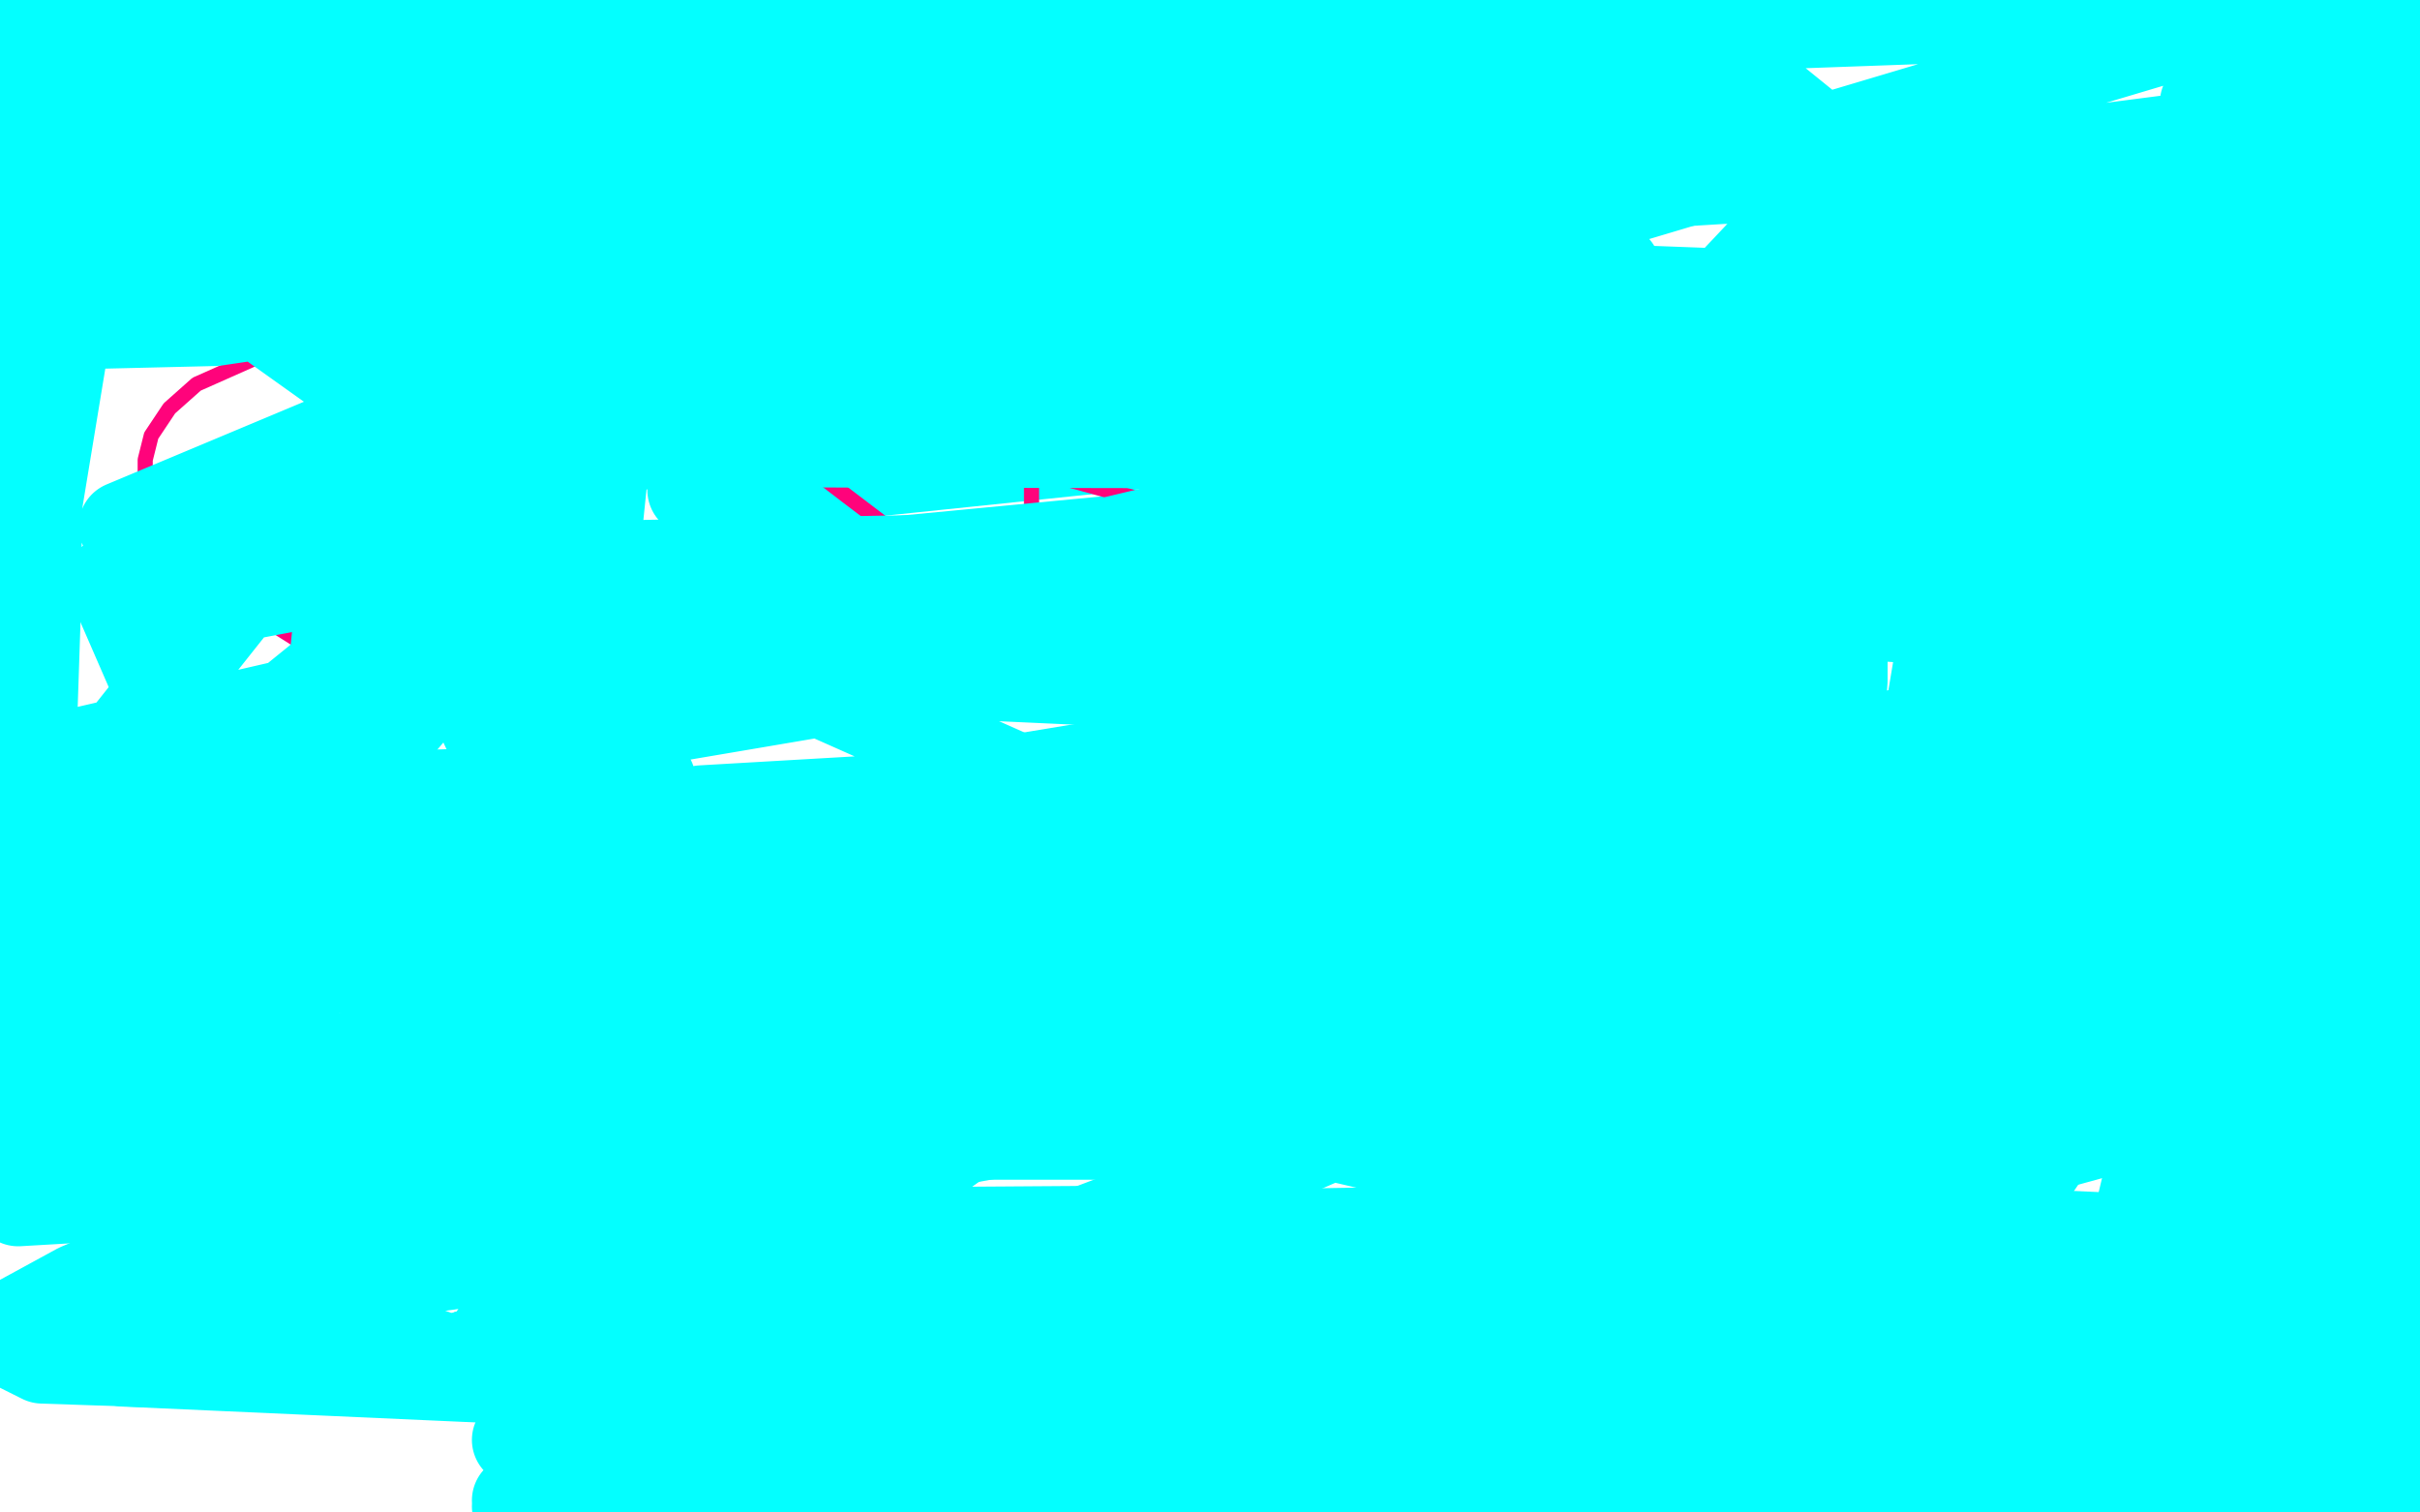 <?xml version="1.0" standalone="no"?>
<!DOCTYPE svg PUBLIC "-//W3C//DTD SVG 1.1//EN"
"http://www.w3.org/Graphics/SVG/1.1/DTD/svg11.dtd">

<svg width="800" height="500" version="1.1" xmlns="http://www.w3.org/2000/svg" xmlns:xlink="http://www.w3.org/1999/xlink" style="stroke-antialiasing: false"><desc>This SVG has been created on https://colorillo.com/</desc><rect x='0' y='0' width='800' height='500' style='fill: rgb(255,255,255); stroke-width:0' /><polyline points="229,162 566,127 659,105 728,87 759,77 765,73 763,69 739,65 570,59 325,74 205,100" style="fill: none; stroke: #03ffff; stroke-width: 30; stroke-linejoin: round; stroke-linecap: round; stroke-antialiasing: false; stroke-antialias: 0; opacity: 1.0"/>
<polyline points="430,48 429,49 427,50 423,52 419,53 413,55 405,60 398,64 389,68 357,103 350,116 343,131" style="fill: none; stroke: #ff037b; stroke-width: 5; stroke-linejoin: round; stroke-linecap: round; stroke-antialiasing: false; stroke-antialias: 0; opacity: 1.0"/>
<polyline points="205,100 194,207 589,176 647,164 668,160 671,157 663,155 628,154" style="fill: none; stroke: #03ffff; stroke-width: 30; stroke-linejoin: round; stroke-linecap: round; stroke-antialiasing: false; stroke-antialias: 0; opacity: 1.0"/>
<polyline points="343,131 341,150 341,170 347,192 360,219 380,247 403,275 432,301 465,325 501,346 536,364 568,380 598,396" style="fill: none; stroke: #ff037b; stroke-width: 5; stroke-linejoin: round; stroke-linecap: round; stroke-antialiasing: false; stroke-antialias: 0; opacity: 1.0"/>
<polyline points="628,154 167,198 64,320 163,320 271,320 385,314" style="fill: none; stroke: #03ffff; stroke-width: 30; stroke-linejoin: round; stroke-linecap: round; stroke-antialiasing: false; stroke-antialias: 0; opacity: 1.0"/>
<polyline points="598,396 622,407 643,418 661,426 673,432 683,437 690,443 696,447 700,451 703,454 704,456 705,459 706,460 706,462 706,464 706,465 706,466 706,467 706,469 706,470" style="fill: none; stroke: #ff037b; stroke-width: 5; stroke-linejoin: round; stroke-linecap: round; stroke-antialiasing: false; stroke-antialias: 0; opacity: 1.0"/>
<polyline points="385,314 573,285 630,273 653,267 655,264 646,263 615,262 207,291 113,314 46,336 9,353 0,360 3,365 23,369 79,373 165,375 264,375 372,375 480,370 578,356 652,341 688,332 695,329 693,327 668,325 601,323 502,323 388,329 273,350 163,379 80,403 26,426 4,438 4,444 14,449 219,456 324,456 434,456 538,448 627,434 690,422 715,416 718,413 707,411 670,409 590,407 482,407 369,409 257,423 164,441 179,482 276,484 381,484 491,484 599,481 692,470" style="fill: none; stroke: #03ffff; stroke-width: 30; stroke-linejoin: round; stroke-linecap: round; stroke-antialiasing: false; stroke-antialias: 0; opacity: 1.0"/>
<polyline points="706,470 705,470 702,466 695,458 671,436 647,416 616,390 579,363 538,333 485,300 433,266 383,235 339,207" style="fill: none; stroke: #ff037b; stroke-width: 5; stroke-linejoin: round; stroke-linecap: round; stroke-antialiasing: false; stroke-antialias: 0; opacity: 1.0"/>
<polyline points="692,470 752,459 771,454 772,451 760,446 701,440 613,438 491,435 369,435 253,437 155,448" style="fill: none; stroke: #03ffff; stroke-width: 30; stroke-linejoin: round; stroke-linecap: round; stroke-antialiasing: false; stroke-antialias: 0; opacity: 1.0"/>
<polyline points="339,207 305,183 280,164 263,151 254,142 248,135 246,129 246,122 247,116 253,110 261,103 274,96 296,85 319,74 343,63 367,52 390,43 411,34 427,26 438,20 445,16" style="fill: none; stroke: #ff037b; stroke-width: 5; stroke-linejoin: round; stroke-linecap: round; stroke-antialiasing: false; stroke-antialias: 0; opacity: 1.0"/>
<polyline points="155,448 260,484 365,484 471,482 563,471 631,458 670,449 678,446 677,443 657,439 599,437 516,435 405,435 286,437 172,451 723,499 770,487 780,483 776,479 752,470 679,464 565,459 427,457 289,457" style="fill: none; stroke: #03ffff; stroke-width: 30; stroke-linejoin: round; stroke-linecap: round; stroke-antialiasing: false; stroke-antialias: 0; opacity: 1.0"/>
<polyline points="321,149 351,158 351,158 384,167 384,167 420,176 420,176 456,184 456,184 490,188 490,188 522,190 522,190 547,191 547,191 564,191 564,191 577,191 577,191 584,192 584,192 586,192 586,192 587,193 587,193 588,193 588,193 588,195 586,198 581,202 573,207 558,215 537,225 507,241 474,261 438,286 399,313 362,342 328,369" style="fill: none; stroke: #ff037b; stroke-width: 5; stroke-linejoin: round; stroke-linecap: round; stroke-antialiasing: false; stroke-antialias: 0; opacity: 1.0"/>
<polyline points="289,457 674,494 734,481 757,474 757,471 742,466 675,459" style="fill: none; stroke: #03ffff; stroke-width: 30; stroke-linejoin: round; stroke-linecap: round; stroke-antialiasing: false; stroke-antialias: 0; opacity: 1.0"/>
<polyline points="328,369 304,391 288,409 280,420 276,429 276,436 277,443 283,449 289,453 297,458 309,460 321,461 338,460 363,455" style="fill: none; stroke: #ff037b; stroke-width: 5; stroke-linejoin: round; stroke-linecap: round; stroke-antialiasing: false; stroke-antialias: 0; opacity: 1.0"/>
<polyline points="675,459 192,485 316,485 438,485 551,483 638,474 687,466 696,463 693,460 667,458 592,455 476,453 341,453" style="fill: none; stroke: #03ffff; stroke-width: 30; stroke-linejoin: round; stroke-linecap: round; stroke-antialiasing: false; stroke-antialias: 0; opacity: 1.0"/>
<polyline points="363,455 394,443 428,428 458,411 485,388 503,362 517,331 526,297 531,265 531,240 529,216 525,197 520,183" style="fill: none; stroke: #ff037b; stroke-width: 5; stroke-linejoin: round; stroke-linecap: round; stroke-antialiasing: false; stroke-antialias: 0; opacity: 1.0"/>
<polyline points="341,453 200,453 249,488 362,488" style="fill: none; stroke: #03ffff; stroke-width: 30; stroke-linejoin: round; stroke-linecap: round; stroke-antialiasing: false; stroke-antialias: 0; opacity: 1.0"/>
<polyline points="520,183 513,167 500,152 483,137 458,123 430,113 399,102 363,95 323,92 278,90 231,88 186,91 145,98" style="fill: none; stroke: #ff037b; stroke-width: 5; stroke-linejoin: round; stroke-linecap: round; stroke-antialiasing: false; stroke-antialias: 0; opacity: 1.0"/>
<polyline points="362,488 479,480 583,461 662,444 704,432 713,427 710,423 684,416 614,412 501,409 363,407 219,408 85,427" style="fill: none; stroke: #03ffff; stroke-width: 30; stroke-linejoin: round; stroke-linecap: round; stroke-antialiasing: false; stroke-antialias: 0; opacity: 1.0"/>
<polyline points="145,98 112,107 83,119 65,127 56,135 50,144 48,152 48,162 53,173 62,185 80,200 107,217 150,236 203,255 259,269 315,277 374,281 433,283" style="fill: none; stroke: #ff037b; stroke-width: 5; stroke-linejoin: round; stroke-linecap: round; stroke-antialiasing: false; stroke-antialias: 0; opacity: 1.0"/>
<polyline points="85,427 250,486 378,485 500,473 615,455 697,439 741,427 751,423 747,418 713,410 627,406 402,487 525,461 644,430 743,402 724,363 608,363 470,363 348,371 233,392 134,413 70,432 42,442 37,446 41,450 197,457 282,457 391,449 506,423 611,397 691,375 736,359 746,354 744,349 720,346 648,344 538,342 400,342 259,342 126,348 14,364" style="fill: none; stroke: #03ffff; stroke-width: 30; stroke-linejoin: round; stroke-linecap: round; stroke-antialiasing: false; stroke-antialias: 0; opacity: 1.0"/>
<polyline points="505,143 502,140 502,140 501,138 501,138 501,135 501,135 501,134 501,134 502,132 502,132 504,132 504,132 507,131 507,131 510,131 510,131 513,131 513,131 516,131 516,131 519,131 519,131 521,131 521,131 522,131 522,131 523,130 523,130" style="fill: none; stroke: #ff037b; stroke-width: 5; stroke-linejoin: round; stroke-linecap: round; stroke-antialiasing: false; stroke-antialias: 0; opacity: 1.0"/>
<polyline points="14,364 6,397 109,391 240,370 389,338 515,307 639,274 733,246 794,220 791,214 563,200" style="fill: none; stroke: #03ffff; stroke-width: 30; stroke-linejoin: round; stroke-linecap: round; stroke-antialiasing: false; stroke-antialias: 0; opacity: 1.0"/>
<polyline points="523,130 524,130 524,129 522,128 518,128 509,128 499,128 486,129 470,133 449,137 427,143 404,149 385,153" style="fill: none; stroke: #ff037b; stroke-width: 5; stroke-linejoin: round; stroke-linecap: round; stroke-antialiasing: false; stroke-antialias: 0; opacity: 1.0"/>
<polyline points="563,200 151,211 8,279 100,279 207,279" style="fill: none; stroke: #03ffff; stroke-width: 30; stroke-linejoin: round; stroke-linecap: round; stroke-antialiasing: false; stroke-antialias: 0; opacity: 1.0"/>
<polyline points="385,153 372,156 363,159 360,159 359,160 361,160 369,158 385,155 412,148 443,140 476,131 512,122 543,112" style="fill: none; stroke: #ff037b; stroke-width: 5; stroke-linejoin: round; stroke-linecap: round; stroke-antialiasing: false; stroke-antialias: 0; opacity: 1.0"/>
<polyline points="207,279 565,220 586,211 587,208 575,202 175,188 37,192" style="fill: none; stroke: #03ffff; stroke-width: 30; stroke-linejoin: round; stroke-linecap: round; stroke-antialiasing: false; stroke-antialias: 0; opacity: 1.0"/>
<polyline points="543,112 569,102 587,93 598,89 603,86 605,85 603,85 595,85 583,85 569,85 553,85 532,85 511,88" style="fill: none; stroke: #ff037b; stroke-width: 5; stroke-linejoin: round; stroke-linecap: round; stroke-antialiasing: false; stroke-antialias: 0; opacity: 1.0"/>
<polyline points="37,192 74,277 204,277 647,247 690,147" style="fill: none; stroke: #03ffff; stroke-width: 30; stroke-linejoin: round; stroke-linecap: round; stroke-antialiasing: false; stroke-antialias: 0; opacity: 1.0"/>
<polyline points="511,88 490,92 473,96 457,100 444,103 434,106 430,108 428,110 427,110 427,109" style="fill: none; stroke: #ff037b; stroke-width: 5; stroke-linejoin: round; stroke-linecap: round; stroke-antialiasing: false; stroke-antialias: 0; opacity: 1.0"/>
<polyline points="690,147 196,146 163,216 679,145 785,53 393,57 253,81 121,115 110,225 213,216 587,127 618,118 624,115 619,114 592,113 523,113 415,113 299,113 177,117 41,174 156,158 287,132 419,101 751,2 139,24 20,57 142,144 460,141 558,132 629,119 667,109 676,106 673,104 654,100 592,98 512,95 413,95 324,97 248,108 193,120 168,128 160,131 160,133 170,136 201,137 276,140 362,140 466,140 588,138 702,127 586,33 421,52 382,63 370,69 368,75 374,81 391,90 428,105 470,121 518,138 561,158 596,174 623,192 784,131 793,101 779,156 752,274 744,325 741,365 741,387 742,397 743,400 746,398 753,385 765,351 779,307 796,246 797,47 784,102 778,161 772,289 772,339 773,381 778,413 781,427 784,433 787,433 789,428 796,407 793,287 789,351 787,404 787,446 787,469 787,478 787,481 789,472 790,453 792,420 792,375 792,322 792,262 792,137 792,84 792,43 792,23 792,15 792,12 791,12 788,22 782,52 772,101 768,162 766,240 766,318 766,392 767,462 788,471 788,413 788,357 788,299 788,238 788,136 788,102 788,85 788,78 788,76 788,77 786,85 780,109 769,153 737,280 720,349 703,420 686,486 700,460 713,391 728,320 737,247 747,110 751,59 753,31 753,20 753,19 750,28 741,56 726,111 671,305 657,360 640,418 626,471 626,495 638,459 653,406 670,343 687,274 707,160 717,108 722,73 729,38 729,34 729,36 717,75 700,120 655,281 649,326 646,361 646,386 647,398 649,405 653,407 659,404 670,390 687,365 703,330 721,288 738,243 766,146 777,107 786,76 788,62 789,57 790,54 786,61 776,82 764,116 744,159 701,260 683,311 665,361 654,397 648,422 645,433 644,438 645,432 653,411 666,375 682,330 698,274 732,145 751,78 768,20 732,54 693,130 610,315 571,407 542,485 577,493 602,437 623,373 643,306 660,243 689,127 696,92 697,74 686,75 670,97 642,138 611,188 577,243 508,353 481,402 460,440 451,461 448,469 447,472 449,471 456,462 478,438 517,395 561,346 611,290 730,128 749,91 756,70 757,61 757,57 751,57 734,66 698,88 655,125 607,171 491,320 476,359 475,385 478,399 489,407 506,409 544,400 598,378 652,348 708,308 754,262 788,219 793,75 760,66 649,86 584,114 401,320 401,343 409,361 426,372 456,379 496,378 542,369 582,354 628,329 666,306 697,283 716,264 723,254 725,245 722,240 637,240 560,263 412,320 352,352 310,382 289,403 282,414 283,420 290,423 311,421 359,407 420,384 491,353 566,320 637,284 698,248 625,197 328,311 251,361 194,409 163,448 190,496 241,491 313,472 389,443 456,410 517,373 570,331 611,288 636,249 643,207 624,190 587,175 204,240 149,271 115,300 98,325 96,343 100,358 115,370 148,378 193,382 253,375 315,362 382,339 450,308 164,181 79,197 6,289 63,295 135,299 213,301 561,238 561,234 169,216 0,255 11,259 41,261 102,264 171,262 144,205 61,310 146,310 244,306 621,263 662,254 674,250 674,249 664,247 629,245 232,268 133,288 51,306 17,356 83,355 175,348 282,327 580,239 598,180 150,188 183,233 209,188 141,196 30,286 77,285 123,279 167,272 197,265 209,261 214,260 215,258 212,258 200,259 178,264 141,275 107,288 82,297 66,305 57,310 54,312 53,312 55,307 60,300 67,288 76,273 84,258 47,262 27,285 10,310 2,360 13,343 23,324 33,305 41,292 45,282 48,277 49,276 49,281 47,292 44,306 43,321 42,336 42,348 42,356 42,360 41,360 41,354 41,345 41,333 41,318 41,303 40,289 39,280 38,273 37,270 36,270 34,274 29,284 23,296 16,311 10,326 5,336 2,342 1,345 1,343 1,329 1,304 5,261 12,168 28,71 35,33 38,6 38,1 36,14 36,29 36,43 36,55 36,63 36,67 36,69 35,67 35,63 34,57 33,52 32,47 32,45 31,44 30,44 28,44 26,45 23,47 19,50 17,52 15,55 14,55 13,55 12,53 12,49 11,43 11,35 12,25 15,17 18,8 21,1 13,1 12,2 11,3 11,5 10,5 11,6 16,6 30,4 52,0 144,0 109,16 77,30 56,41 47,48 44,51 43,54 44,55 52,56 71,57 116,54 175,46 238,34 307,19 378,1 164,3 93,18 35,32 24,48 69,48 128,43 196,30 270,15 352,9 294,24 231,38 165,55 102,72 49,86 15,97 3,102 6,107 29,107 71,106 125,98 191,87 259,72 328,57 399,40 391,14 320,24 249,39 181,54 125,69 87,78 62,86 52,89 48,91 48,92 53,93 66,93 93,92 144,89 209,80 285,67 373,54 566,31 262,3 178,14 104,30 51,44 31,53 24,58 24,61 26,65 39,69 68,72 119,74 180,76 253,71 335,58 417,42 587,1 77,2 20,15 29,36 77,38 140,38 212,38 282,38 353,38 420,38 441,53 397,65 347,78 300,92 250,106 200,120 156,132 112,143 142,133 200,116 256,102 311,84 359,66 383,55 392,49 393,47 393,45 385,44 368,43 335,43 292,48 246,55 199,67 162,80 139,89 129,95 124,98 123,99 123,101 125,101 130,102 138,102 151,99 163,95 175,91 186,85 197,80 206,75 215,71 222,67 227,64 230,62 234,61 237,60 241,60 247,58 254,56 261,53 269,51 276,50 284,48 293,46 301,44 312,42 328,38 350,32 386,25 429,16 519,0 574,8 560,19 485,83 461,105 437,129 452,128 473,109 491,90 534,89 528,106 524,123 522,134 522,139 527,139 537,130 551,117 569,98 586,80 603,62 612,50 613,48 603,60 593,79 583,98 575,116 569,131 565,141 563,145 563,147 563,146 564,141 569,131 576,118 584,102 594,84 603,70 609,60 612,55 610,78 606,97 604,118 602,133 601,147 601,157 601,161 602,162 604,160 609,151 615,140 621,125 628,107 633,93 636,82 638,76 639,73 638,78 634,89 627,108 619,130 613,155 607,180 603,201 601,222 600,239 600,250 600,257 601,260 602,260 604,257 606,250 608,239 609,225 609,213 609,202 609,194 609,192 608,199 607,209 605,221 605,234 605,247 604,258 603,266 602,272 601,275 599,277 598,278 595,279 591,280 583,280 572,281 561,282 463,307 418,323 375,343 332,362 292,381 265,395 249,403 242,406 240,407 241,407 243,406 246,404 249,404 250,404 252,404 254,405 254,407 256,410 257,415 258,418 260,422 262,425 264,426 266,428 271,429 276,429 283,429 290,427 295,425 297,424 298,424 297,424 293,425 287,428 279,431 273,435 267,438 264,440 262,441 261,441 260,443 259,445 257,447 254,451 250,455 246,458 240,462 234,467 228,470 223,472 219,474 216,475 211,476 207,476 201,476 194,476 188,476 179,476 171,476 182,469 202,468 223,466 242,466 256,466 265,466 268,466 269,466 269,467 264,469 257,472 247,478 235,484 221,491 171,496 176,496 181,496 184,496 185,496 184,496 181,497 176,497 171,498 771,499 772,498 774,497 775,497 778,496 782,494 786,492 792,491 797,491 799,490 795,499 792,498 791,496 789,496 789,495 788,494 788,493 788,492 788,489 789,483 791,475 793,465 797,451 799,254 799,241 799,231 799,222 799,215 798,210 797,205 790,177 788,171 786,165 784,159 783,153 781,146 779,139 778,130 776,122 775,115 773,106 770,98 768,89 766,81 765,74 763,67 762,61 761,56 761,53 760,51 760,50 760,49 760,48 760,47 761,46 761,45 763,43 764,41 766,39 767,36 769,34 769,32 770,29 770,26 770,23 770,20 770,18 770,17 770,16 770,14 769,13 768,11 768,9 770,9 772,9 775,9 778,9 782,10 785,10 788,10 790,10 791,10 793,10 793,11 794,11 795,13 796,16 796,22 796,30 796,40 795,51 792,64 787,81 783,95 778,109 774,122 771,134 769,146 768,155 767,164 767,171 788,216 789,216 788,214 765,162 761,146 760,131 759,117 759,105 759,94 759,83 759,75 758,67 757,61 755,56 753,53 751,49 749,48 747,46 745,46 742,45 738,45 734,45 728,45 612,60 604,58 594,56 583,54 569,50 436,32 413,32 394,32 379,32 365,32 353,32 342,32 334,32 327,33 320,34 313,36 306,37 300,38 293,39 284,40 276,40 267,40 257,40 246,40 235,40 227,40 219,40 211,40 204,40 196,40 187,40 180,40 174,40 167,40 159,39 152,37 144,36 135,34 126,32 116,29 105,26 93,23 81,19 70,17 59,15 49,13 42,10 38,8 36,7 35,6 34,6 33,5 32,4 31,4 29,4 27,5 25,7 23,9 20,11 19,14 16,17 14,20 13,23 11,25 11,27 10,29 9,31 9,32 8,34 0,73 0,77 1,83 2,89 3,96 5,106 12,169 12,182 12,194 10,254 10,260 10,264 10,268 9,273 9,276 9,278 9,279 9,281 9,283 9,284 9,286 10,287 12,289 13,290 14,292 16,294 18,297 19,302 22,307 25,311 27,317 29,323 31,328 32,332 33,337 34,341 34,344" style="fill: none; stroke: #03ffff; stroke-width: 30; stroke-linejoin: round; stroke-linecap: round; stroke-antialiasing: false; stroke-antialias: 0; opacity: 1.0"/>
</svg>
